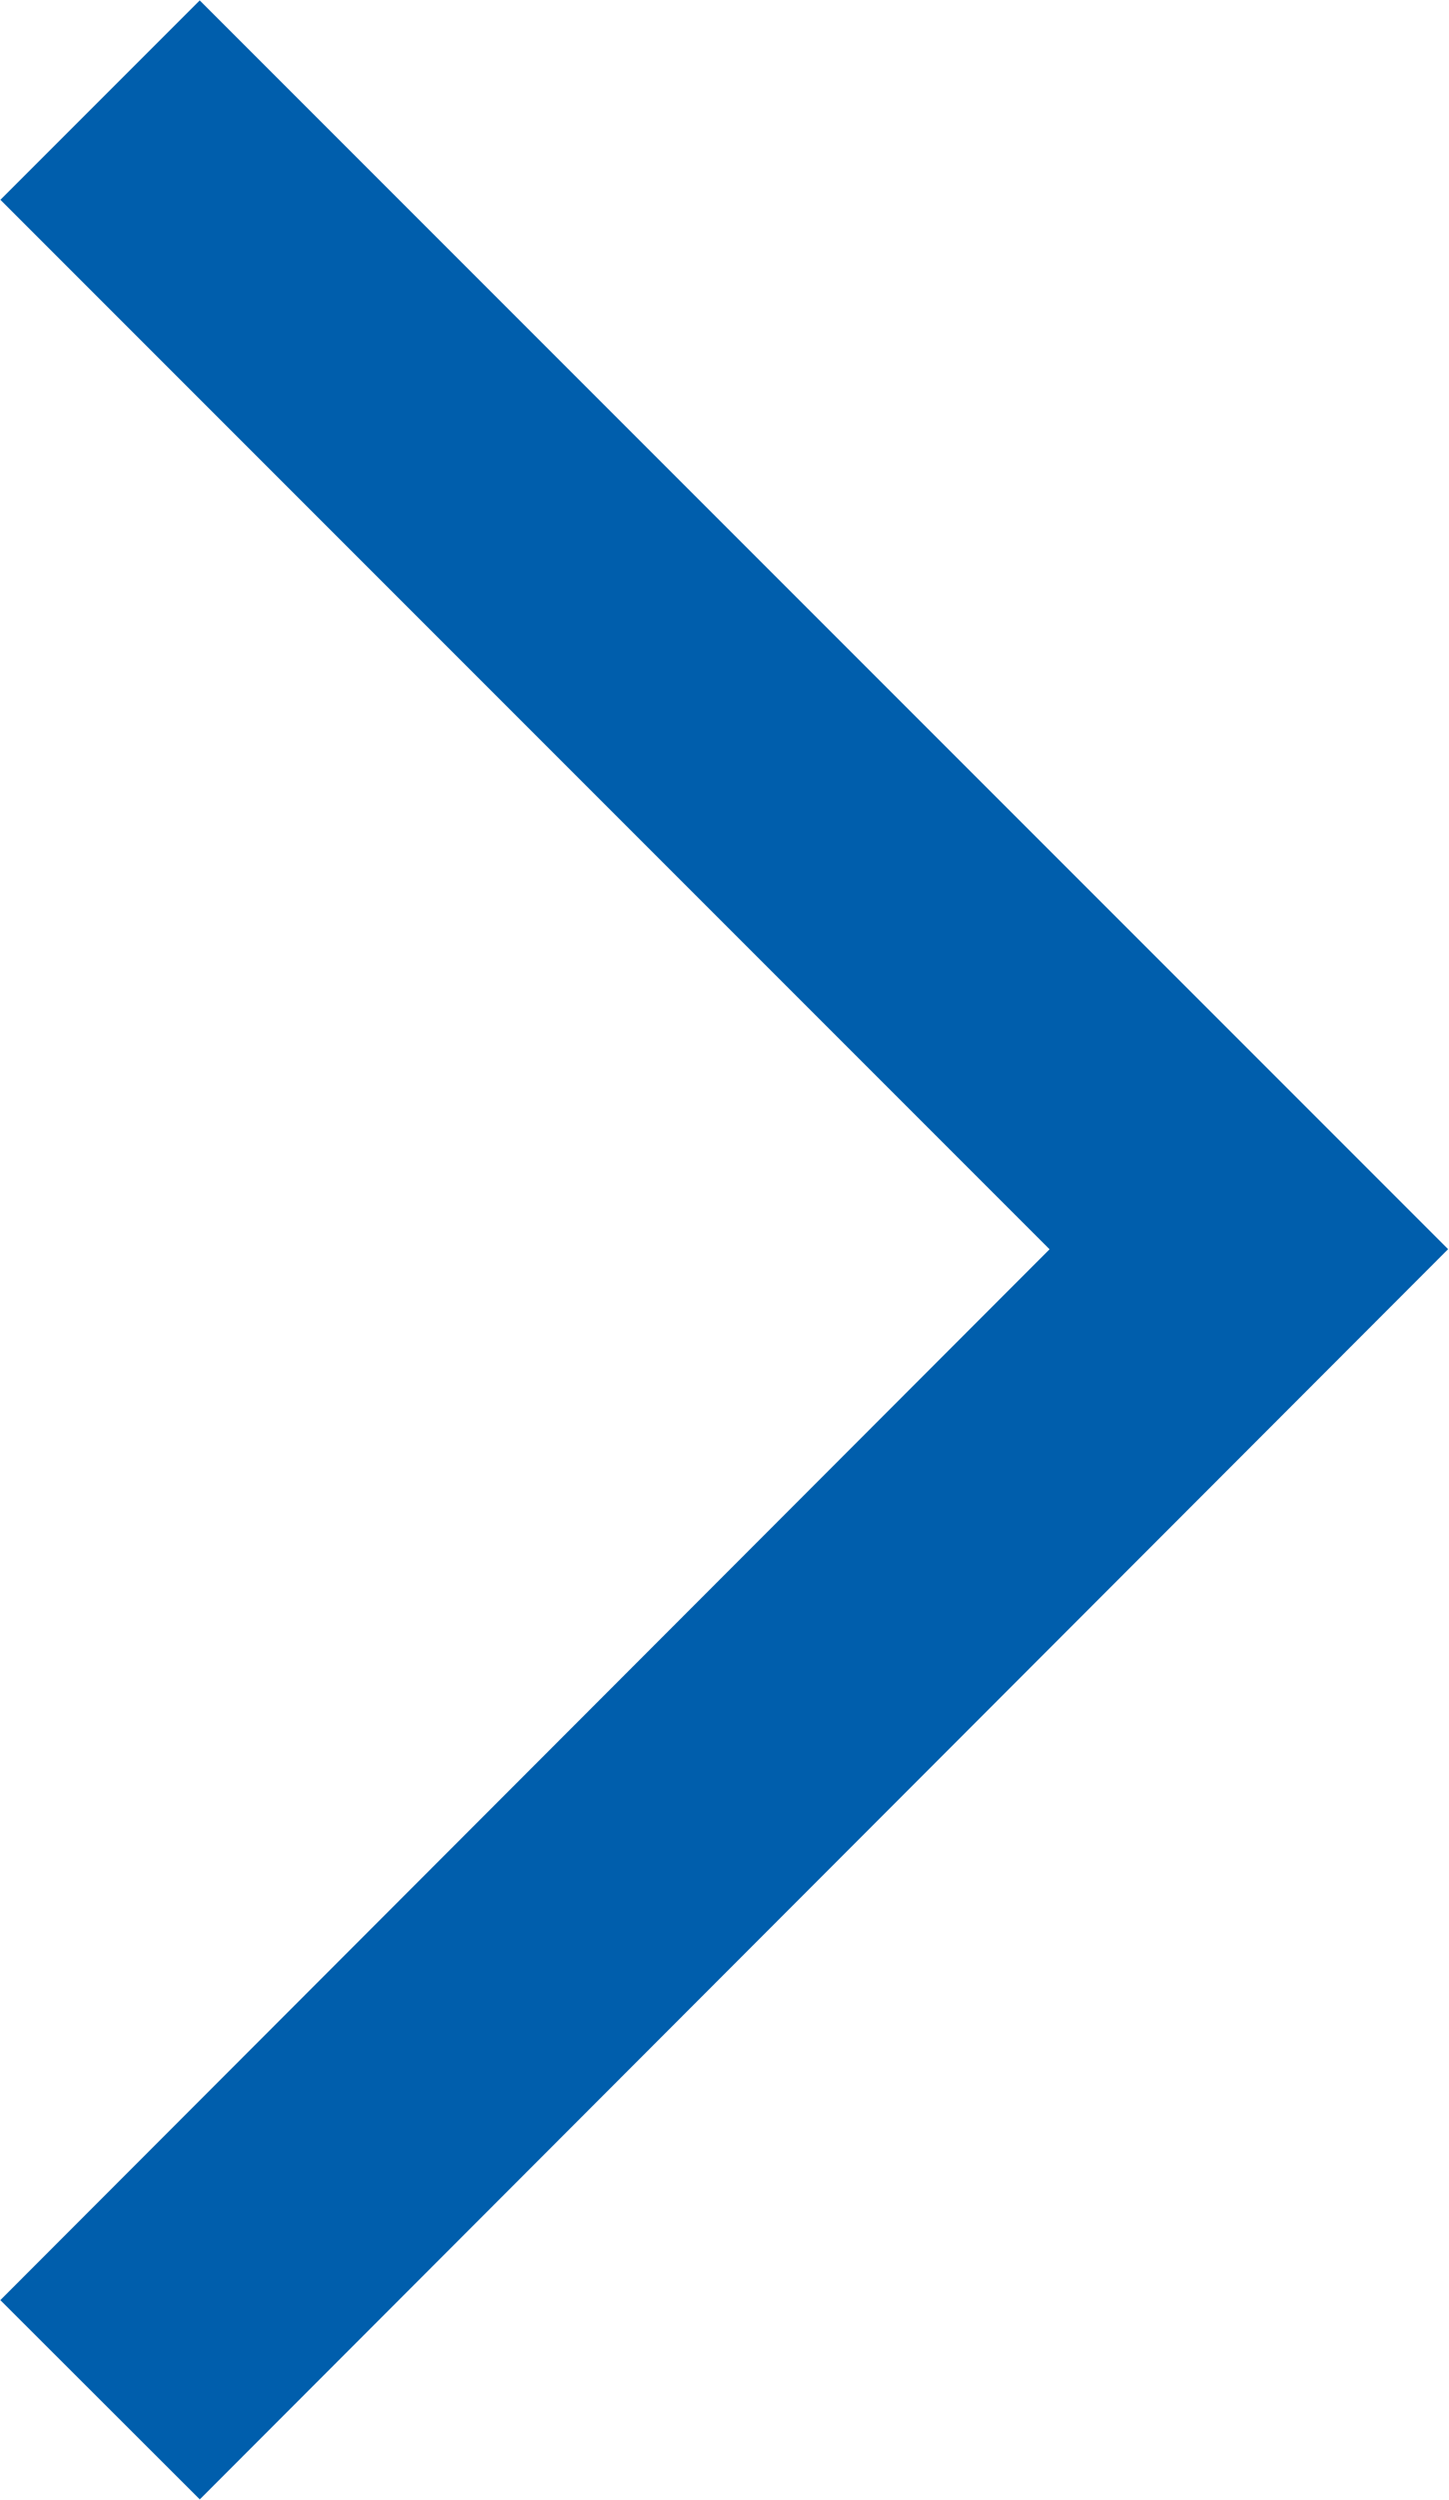 <?xml version="1.0" encoding="UTF-8"?>
<svg id="_レイヤー_2" data-name="レイヤー_2" xmlns="http://www.w3.org/2000/svg" viewBox="0 0 10.28 17.73">
  <defs>
    <style>
      .cls-1 {
        fill: none;
        stroke: #005eac;
        stroke-miterlimit: 10;
        stroke-width: 2px;
      }
    </style>
  </defs>
  <g id="layout">
    <polyline class="cls-1" points=".71 17.02 8.86 8.86 .71 .71"/>
  </g>
</svg>
